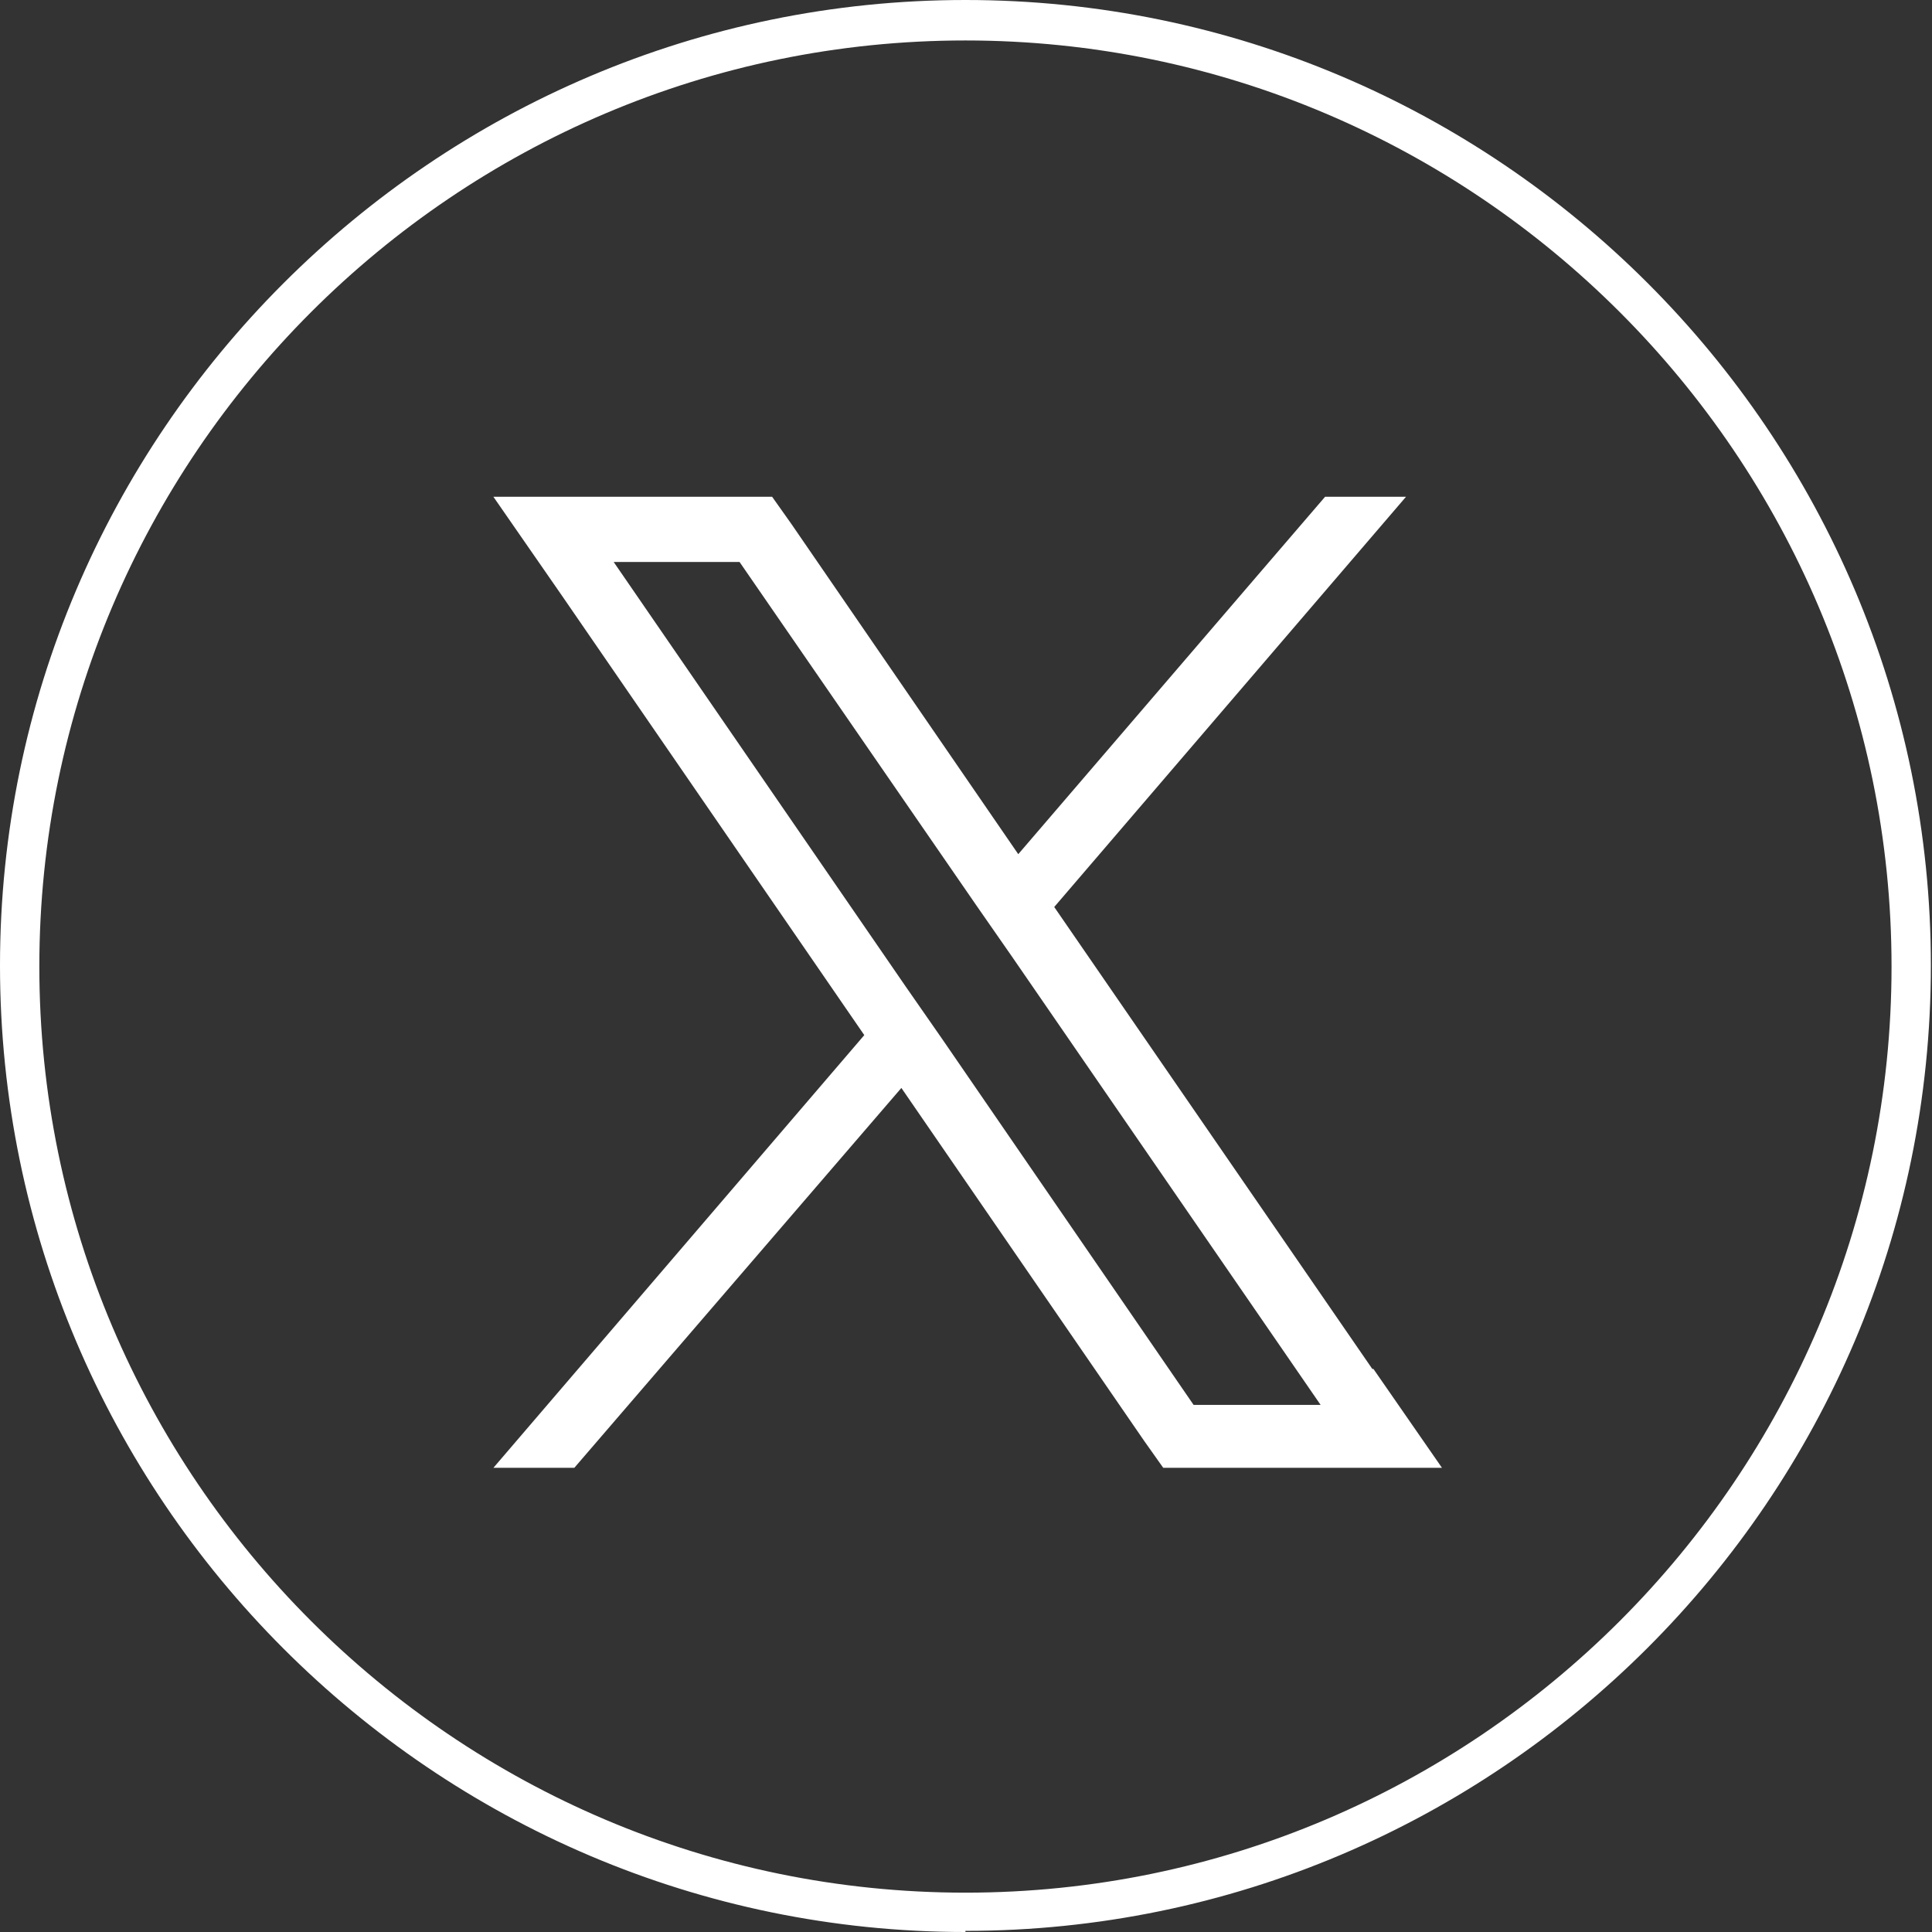 <svg xmlns="http://www.w3.org/2000/svg" id="Capa_2" data-name="Capa 2" viewBox="0 0 17.19 17.19"><rect x="0" y="0" width="17.19" height="17.19" fill="#333333" stroke="none"/><defs><style>      .cls-1 {        fill: #fff;      }    </style></defs><g id="Layer_1" data-name="Layer 1"><g><path class="cls-1" d="M8.59,17.19C3.86,17.19,0,13.33,0,8.59,0,3.86,3.86,0,8.59,0c4.74,0,8.59,3.86,8.59,8.59,0,4.74-3.86,8.59-8.59,8.59ZM8.59.36c-4.54,0-8.24,3.7-8.24,8.24,0,4.54,3.7,8.24,8.24,8.24,4.54,0,8.24-3.7,8.24-8.24,0-4.54-3.7-8.24-8.24-8.24Z"></path><path class="cls-1" d="M12.21,12.18l-2.83-4.11,3.13-3.65h-.72l-.61.71-2.12,2.47-2.02-2.94-.17-.24h-2.48l.61.88,2.69,3.91-3.3,3.85h.72l2.91-3.38,2.16,3.14.17.24h2.48l-.61-.88ZM10.62,12.5l-2.24-3.26-.32-.46-2.6-3.78h1.12l2.11,3.06.32.46,2.74,3.98h-1.12Z"></path></g></g></svg>